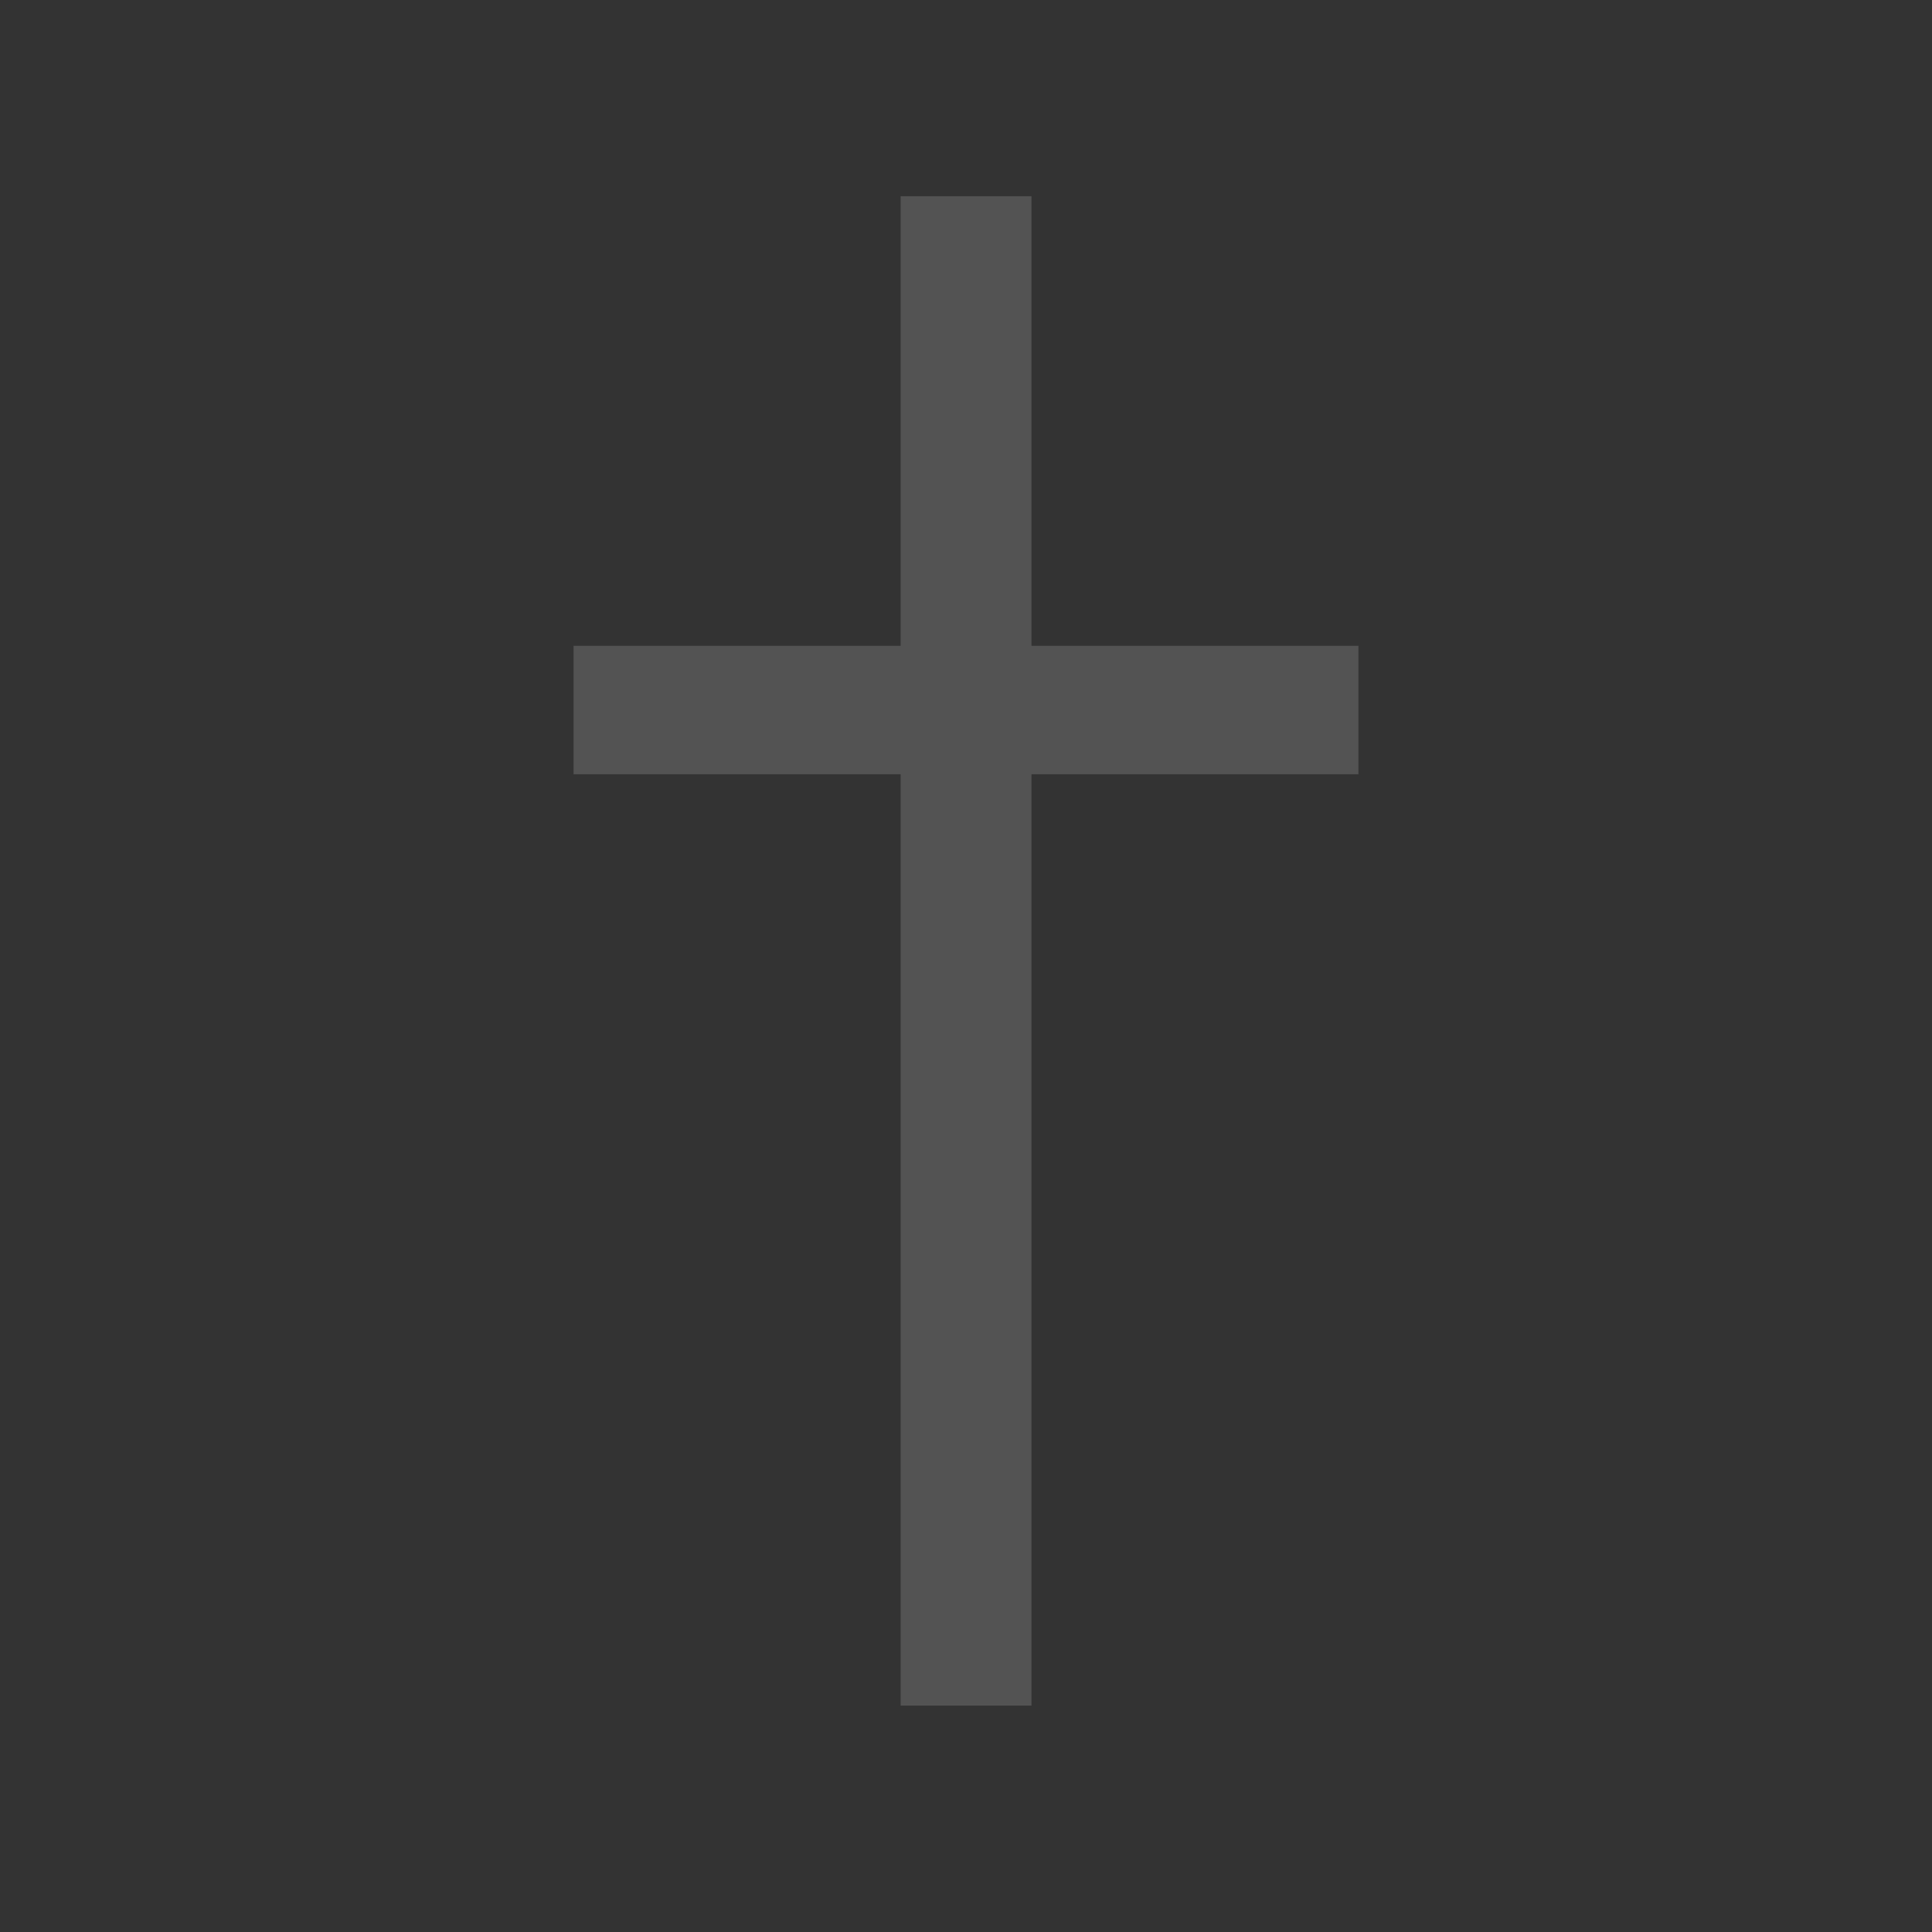 <svg width="64" height="64" viewBox="0 0 64 64" fill="none" xmlns="http://www.w3.org/2000/svg">
<rect x="0" y="0" width="64" height="64" fill="#333333" stroke="none"/>
<g opacity="0.16">
<path d="M29.835 6.5H34.169V56.5H29.835V6.5Z" fill="white"/>
<path d="M45 21.393V25.648L19 25.648L19 21.393L45 21.393Z" fill="white"/>
</g>
</svg>
